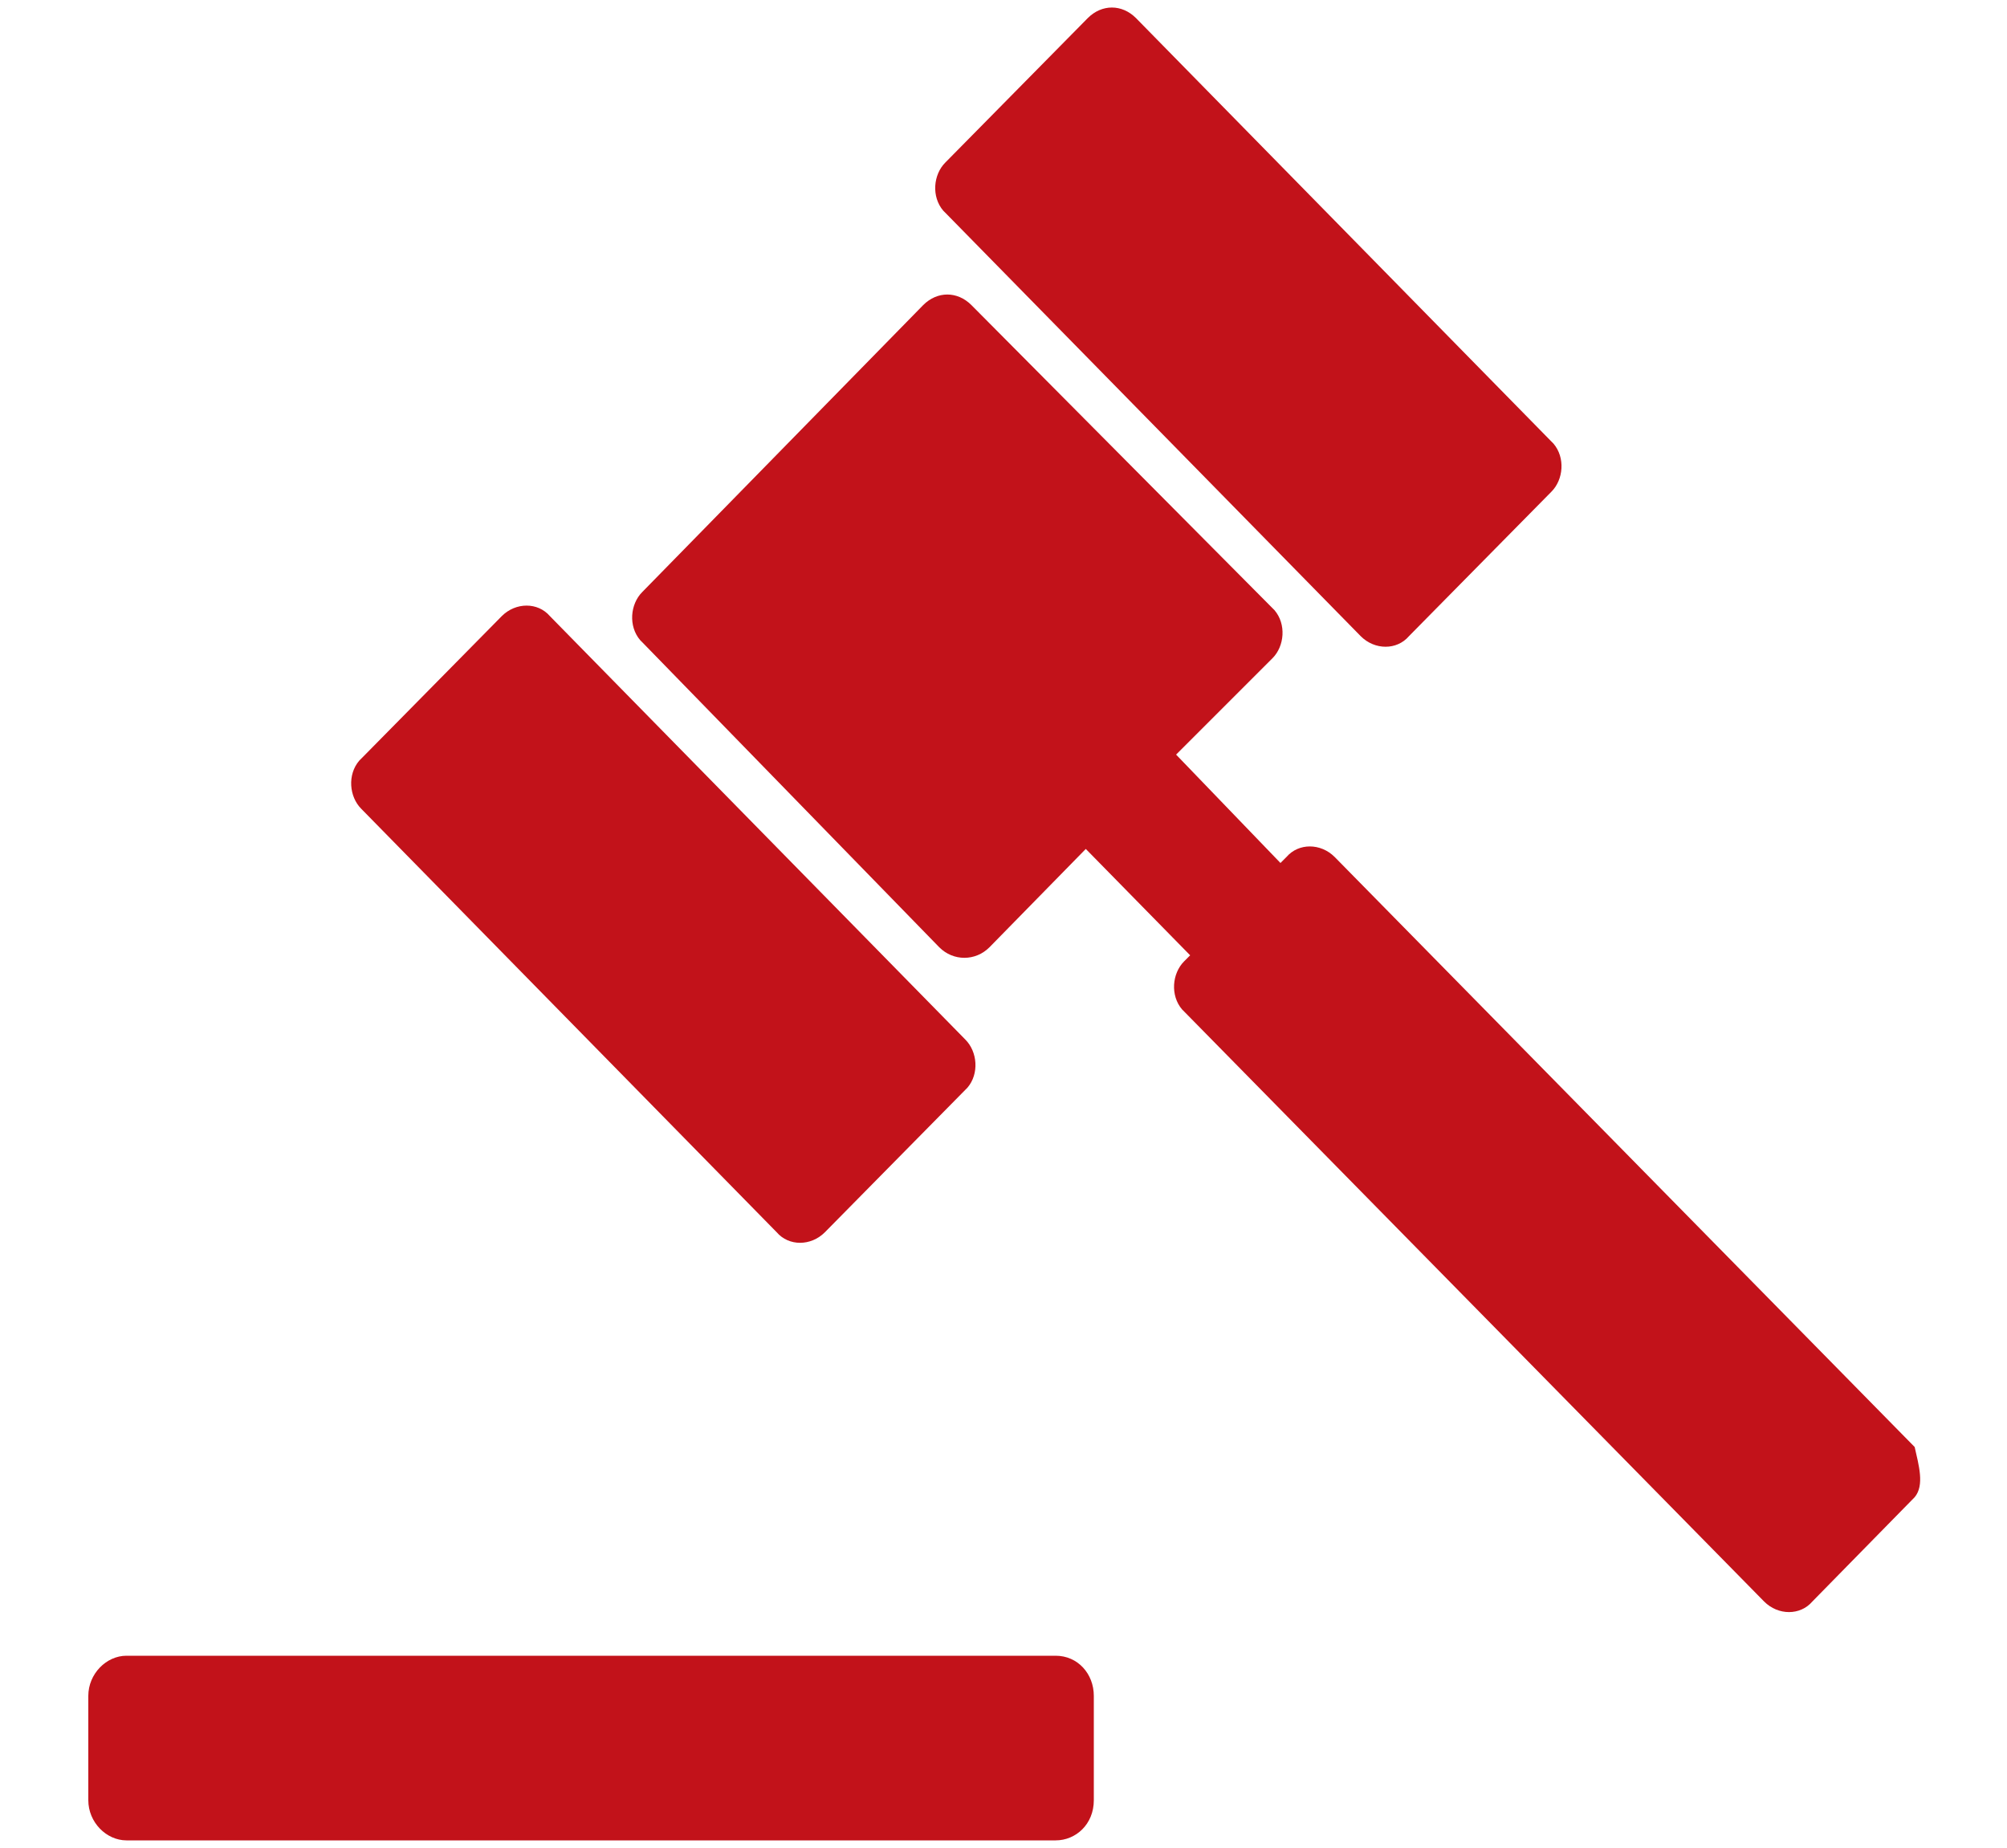 <?xml version="1.0" encoding="utf-8"?>
<!-- Generator: Adobe Illustrator 19.2.1, SVG Export Plug-In . SVG Version: 6.00 Build 0)  -->
<svg version="1.1" id="Calque_1" xmlns="http://www.w3.org/2000/svg" xmlns:xlink="http://www.w3.org/1999/xlink" x="0px" y="0px"
	 viewBox="0 0 100 92.1" style="enable-background:new 0 0 100 92.1;" xml:space="preserve">
<path style="fill:#c2121a" d="M18,40.3c-0.6-0.6-0.7-1.7-0.1-2.4l0.1-0.1l7-7.1c0.7-0.7,1.8-0.7,2.4,0l20.7,21.1c0.6,0.6,0.7,1.7,0.1,2.4
	l-0.1,0.1l-7,7.1c-0.7,0.7-1.8,0.7-2.4,0L18,40.3z M67.8,31.7c0.7,0.7,1.8,0.7,2.4,0l7.1-7.2c0.6-0.6,0.7-1.7,0.1-2.4L77.3,22
	L56.6,0.9c-0.7-0.7-1.7-0.7-2.4,0l-7.1,7.2c-0.6,0.6-0.7,1.7-0.1,2.4l0.1,0.1L67.8,31.7z M52.6,82.5H6.3c-1,0-1.9,0.9-1.9,2v5.2
	c0,1.1,0.9,2,1.9,2l0,0h46.3c1,0,1.9-0.8,1.9-2l0,0v-5.2C54.5,83.4,53.7,82.5,52.6,82.5z M95.4,72.1L66.5,42.7
	c-0.7-0.7-1.8-0.7-2.4,0L63.8,43l-5.2-5.4l4.8-4.8c0.6-0.6,0.7-1.7,0.1-2.4l-0.1-0.1l-15-15.1c-0.7-0.7-1.7-0.7-2.4,0L32,29.5
	c-0.6,0.6-0.7,1.7-0.1,2.4L32,32l14.8,15.2c0.7,0.7,1.8,0.7,2.5,0l4.8-4.9l5.2,5.3L59,47.9c-0.6,0.6-0.7,1.7-0.1,2.4l0.1,0.1
	l28.9,29.4c0.7,0.7,1.8,0.7,2.4,0l5.1-5.2C95.9,74,95.6,73,95.4,72.1z"/>
</svg>
